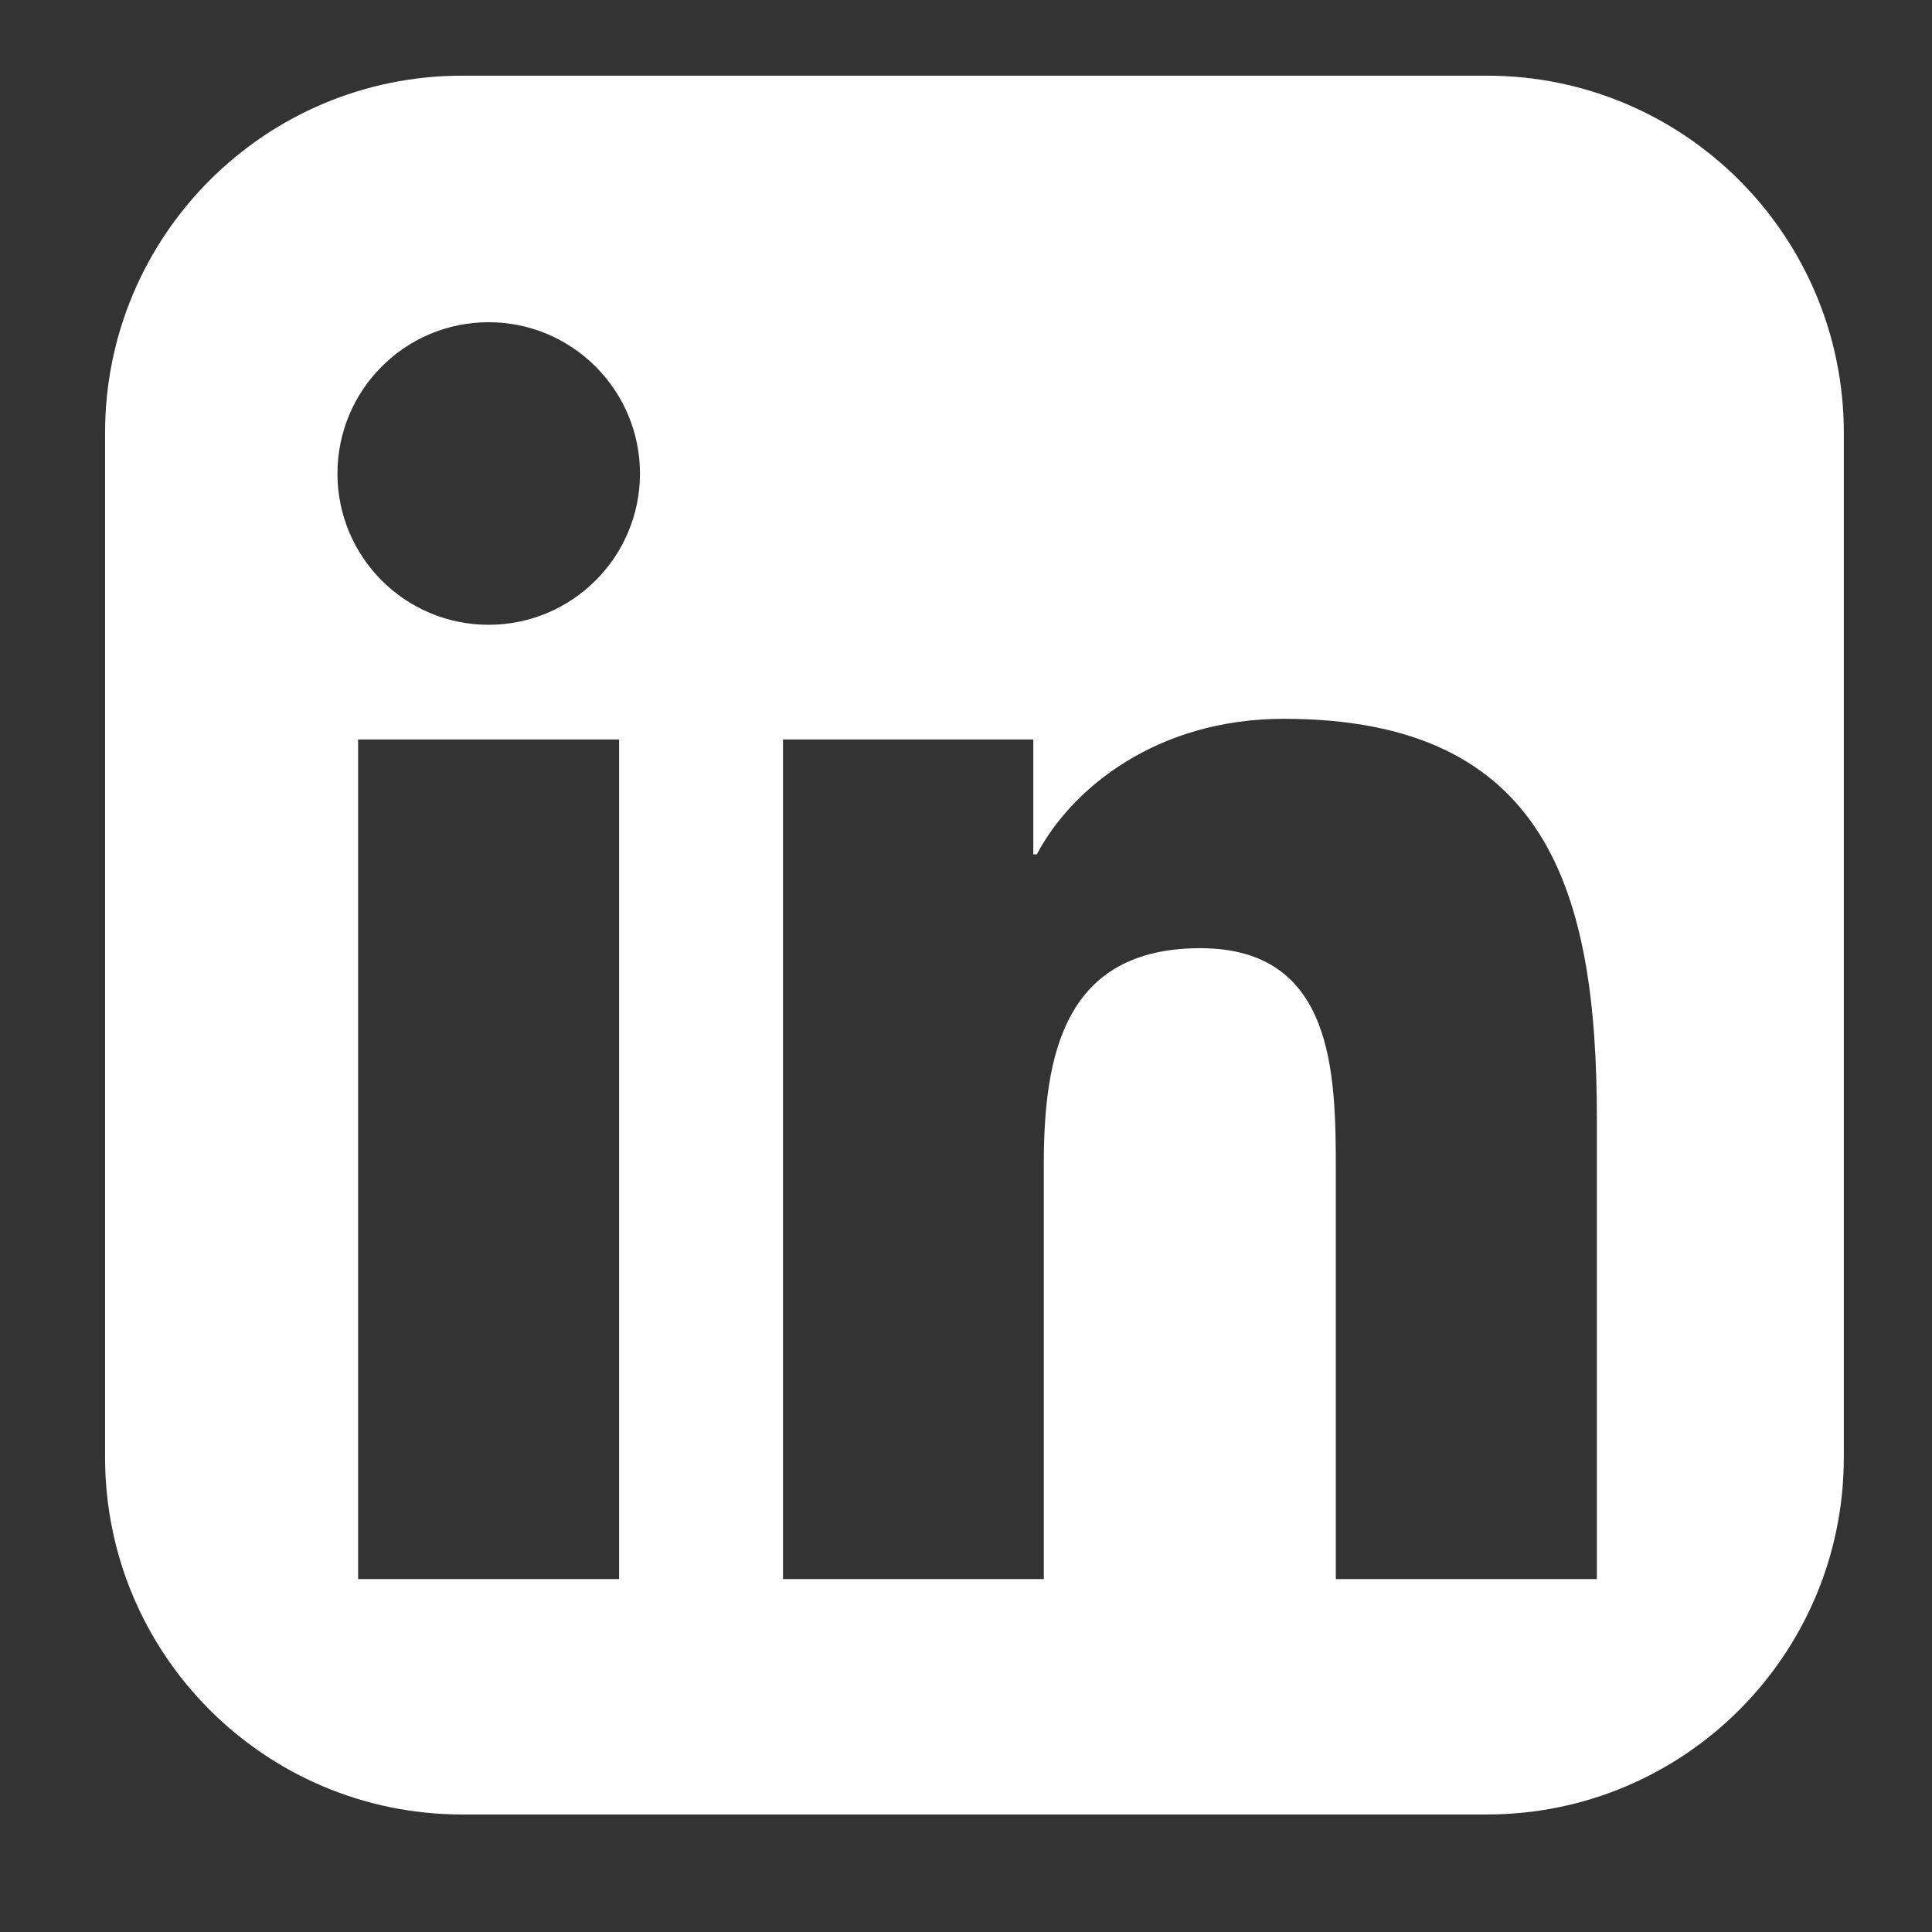 <?xml version="1.0" encoding="utf-8"?>
<!-- Generator: Adobe Illustrator 15.0.0, SVG Export Plug-In . SVG Version: 6.00 Build 0)  -->
<!DOCTYPE svg PUBLIC "-//W3C//DTD SVG 1.1//EN" "http://www.w3.org/Graphics/SVG/1.1/DTD/svg11.dtd">
<svg version="1.1" id="Layer_1" xmlns="http://www.w3.org/2000/svg" xmlns:xlink="http://www.w3.org/1999/xlink" x="0px" y="0px"
	 width="36px" height="36px" viewBox="0 0 36 36" enable-background="new 0 0 36 36" xml:space="preserve">
<rect x="0" y="0" width="36" height="36" fill="#333333" stroke="none"/>
<path fill="#FFFFFF" d="M-23.953,1.8h-19.091c-3.676,0-6.656,2.98-6.656,6.657v19.088c0,3.674,2.98,6.655,6.656,6.655h19.091
	c3.678,0,6.653-2.981,6.653-6.655V8.457C-17.3,4.78-20.275,1.8-23.953,1.8z M-21.777,10.638h-2.986
	c-2.052-0.036-2.226,1.701-2.237,2.096l0,0v3.522h5.008l-0.615,4.987h-4.393v12.889h-5.106V21.243h-4.429v-4.987h4.429v-3.522l0,0
	c0.021-3.375,1.242-4.53,1.242-4.53c1.797-2.333,4.611-2.264,4.611-2.264h4.477V10.638z"/>
<path fill="#FFFFFF" d="M27.705,1.41H8.611c-3.673,0-6.653,2.979-6.653,6.656v19.089c0,3.676,2.98,6.655,6.653,6.655h19.094
	c3.676,0,6.652-2.979,6.652-6.655V8.066C34.357,4.389,31.381,1.41,27.705,1.41z M11.537,29.424H6.673V13.779h4.863V29.424z
	 M9.105,11.642c-1.558,0-2.817-1.263-2.817-2.817c0-1.558,1.259-2.821,2.817-2.821c1.555,0,2.82,1.264,2.82,2.821
	C11.925,10.379,10.66,11.642,9.105,11.642z M29.754,29.424h-4.863v-7.607c0-1.816-0.03-4.149-2.525-4.149
	c-2.527,0-2.916,1.976-2.916,4.019v7.737h-4.86V13.779h4.664v2.141h0.066c0.647-1.23,2.235-2.526,4.601-2.526
	c4.924,0,5.834,3.237,5.834,7.449V29.424z"/>
</svg>
